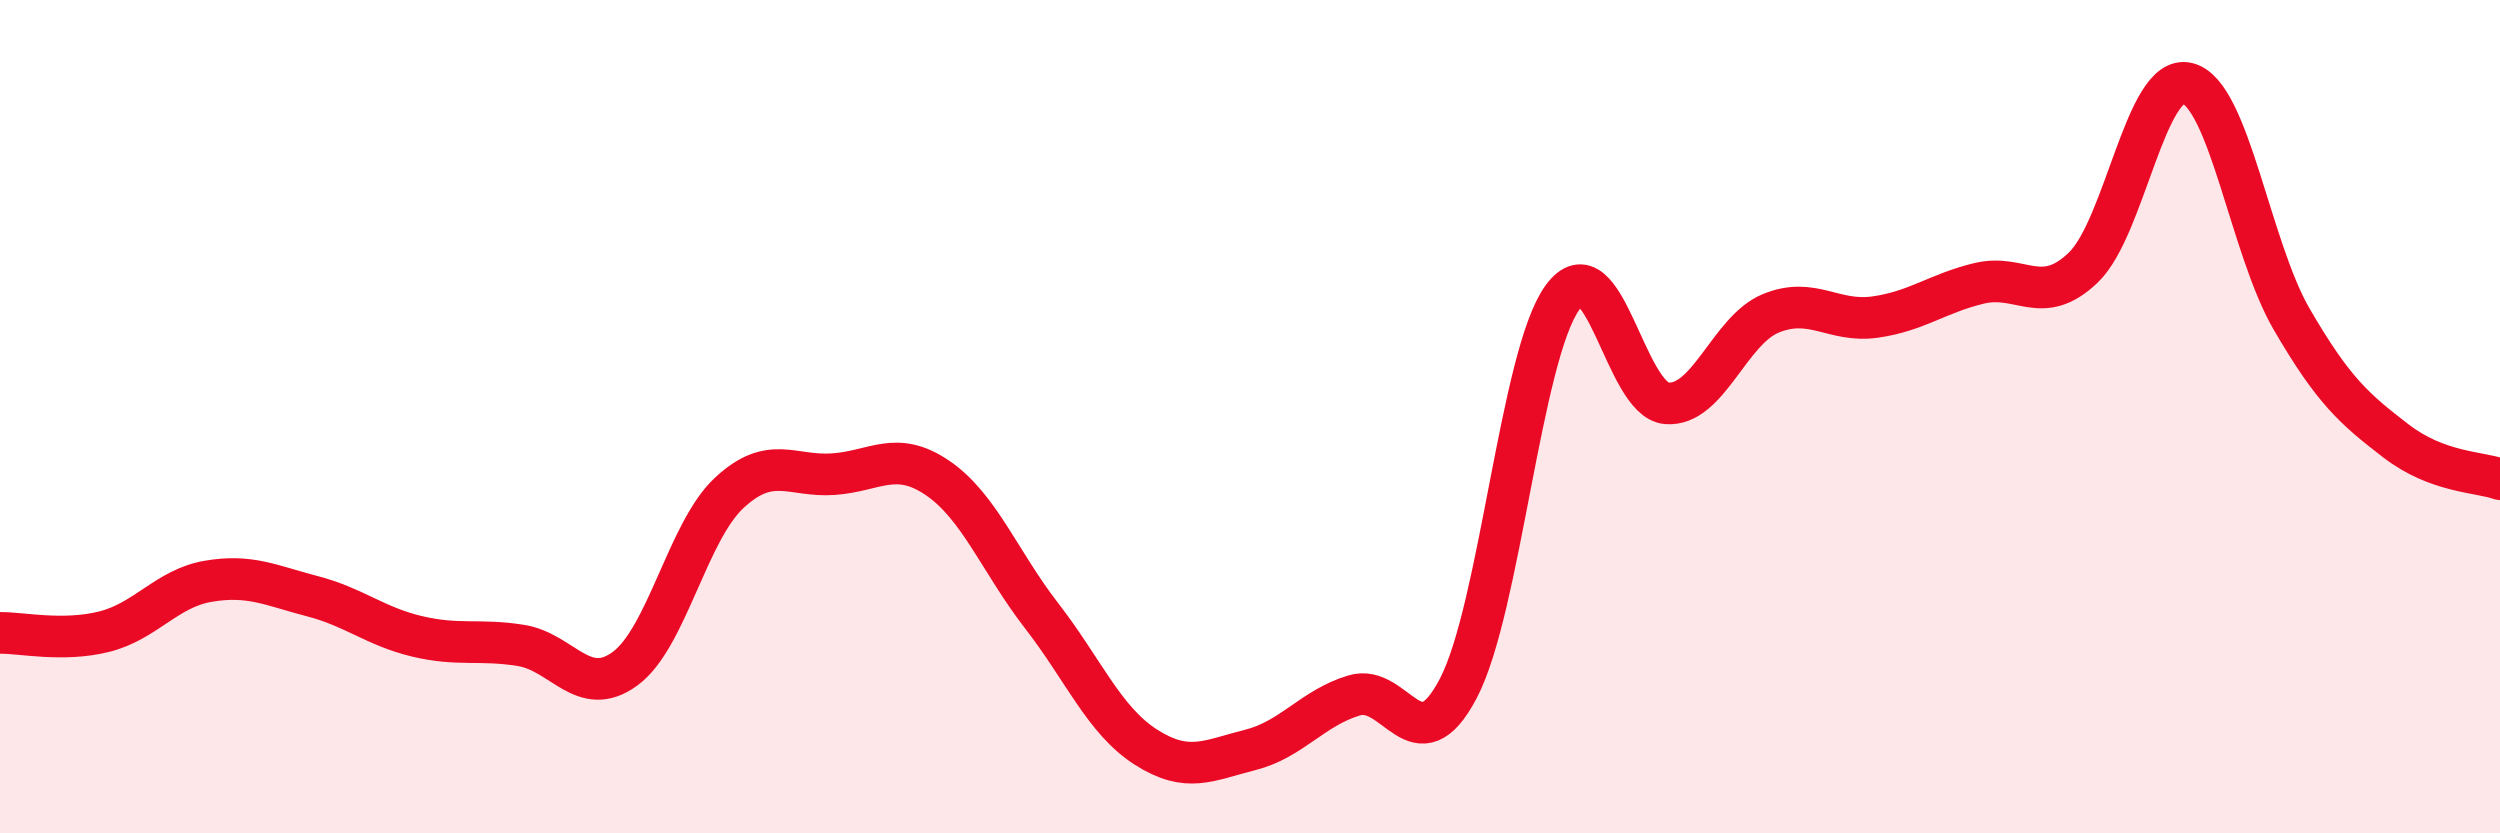 
    <svg width="60" height="20" viewBox="0 0 60 20" xmlns="http://www.w3.org/2000/svg">
      <path
        d="M 0,15.19 C 0.5,15.18 1.5,15.41 2.5,15.16 C 3.5,14.91 4,14.12 5,13.95 C 6,13.78 6.5,14.05 7.5,14.31 C 8.5,14.57 9,15.03 10,15.27 C 11,15.51 11.5,15.33 12.5,15.49 C 13.5,15.65 14,16.78 15,16.05 C 16,15.32 16.5,12.76 17.5,11.83 C 18.5,10.9 19,11.45 20,11.38 C 21,11.31 21.5,10.79 22.5,11.47 C 23.5,12.15 24,13.49 25,14.78 C 26,16.07 26.5,17.29 27.5,17.93 C 28.5,18.57 29,18.25 30,18 C 31,17.75 31.5,16.99 32.5,16.69 C 33.5,16.39 34,18.43 35,16.52 C 36,14.61 36.5,8.51 37.5,7.14 C 38.5,5.77 39,9.6 40,9.68 C 41,9.76 41.5,7.93 42.5,7.52 C 43.5,7.11 44,7.75 45,7.61 C 46,7.47 46.5,7.04 47.5,6.8 C 48.5,6.56 49,7.38 50,6.42 C 51,5.46 51.5,1.75 52.5,2 C 53.5,2.25 54,5.94 55,7.66 C 56,9.38 56.5,9.81 57.5,10.58 C 58.5,11.35 59.5,11.32 60,11.5L60 20L0 20Z"
        fill="#EB0A25"
        opacity="0.1"
        stroke-linecap="round"
        stroke-linejoin="round"
      />
      <path
        d="M 0,15.19 C 0.5,15.18 1.5,15.41 2.5,15.16 C 3.5,14.91 4,14.12 5,13.95 C 6,13.78 6.5,14.05 7.5,14.31 C 8.5,14.57 9,15.03 10,15.27 C 11,15.51 11.5,15.33 12.5,15.49 C 13.5,15.65 14,16.78 15,16.05 C 16,15.32 16.5,12.76 17.5,11.83 C 18.5,10.9 19,11.45 20,11.38 C 21,11.31 21.5,10.79 22.5,11.47 C 23.5,12.15 24,13.49 25,14.78 C 26,16.07 26.5,17.29 27.5,17.93 C 28.5,18.57 29,18.25 30,18 C 31,17.75 31.5,16.99 32.5,16.69 C 33.5,16.39 34,18.43 35,16.52 C 36,14.61 36.5,8.51 37.5,7.14 C 38.5,5.77 39,9.6 40,9.68 C 41,9.76 41.5,7.93 42.5,7.52 C 43.5,7.11 44,7.75 45,7.61 C 46,7.47 46.5,7.04 47.5,6.8 C 48.5,6.56 49,7.38 50,6.42 C 51,5.46 51.5,1.75 52.5,2 C 53.5,2.25 54,5.94 55,7.66 C 56,9.38 56.5,9.81 57.5,10.58 C 58.5,11.35 59.5,11.32 60,11.5"
        stroke="#EB0A25"
        stroke-width="1"
        fill="none"
        stroke-linecap="round"
        stroke-linejoin="round"
      />
    </svg>
  